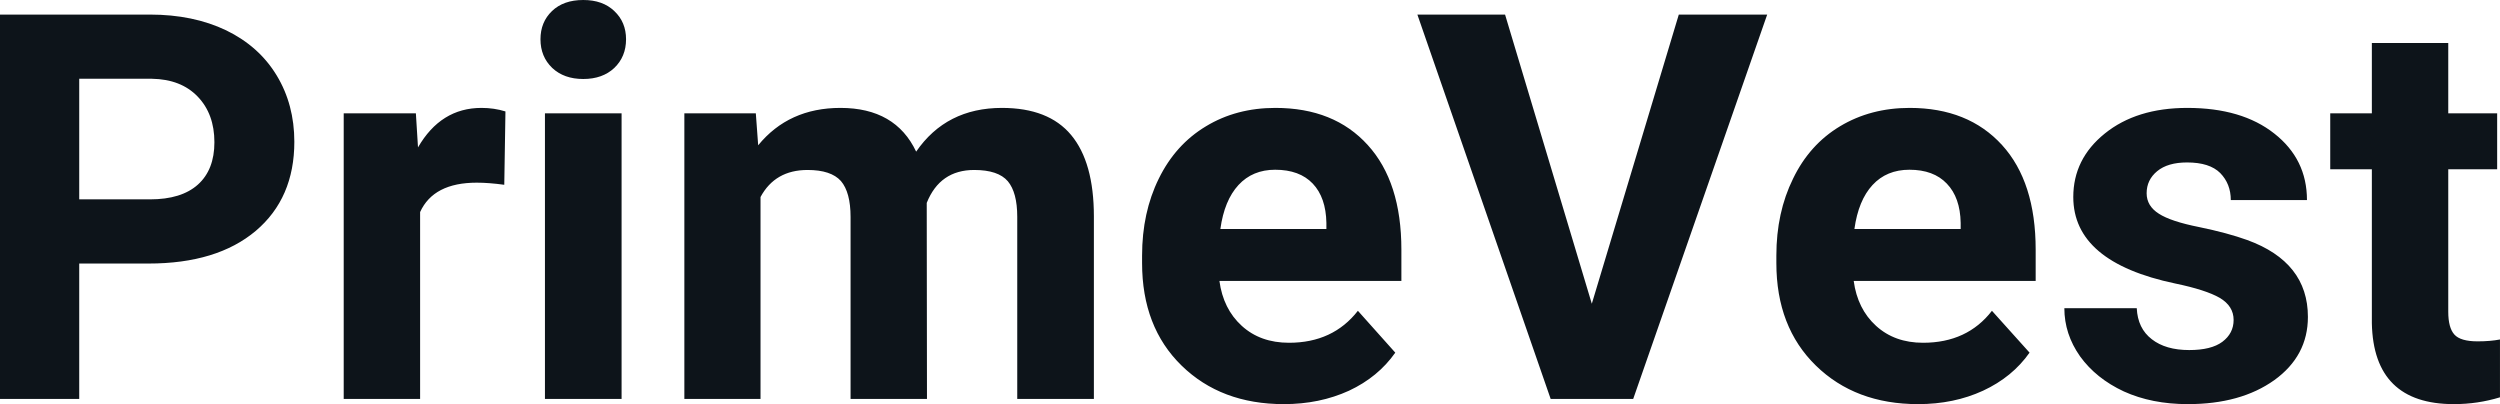 <svg fill="#0d141a" viewBox="0 0 106.341 17.194" height="100%" width="100%" xmlns="http://www.w3.org/2000/svg"><path preserveAspectRatio="none" d="M6.32 11.21L3.37 11.21L3.37 16.97L0 16.97L0 0.62L6.38 0.62Q8.22 0.62 9.62 1.29Q11.02 1.97 11.77 3.21Q12.52 4.45 12.52 6.03L12.52 6.03Q12.52 8.43 10.88 9.82Q9.23 11.21 6.32 11.21L6.32 11.21ZM3.37 3.35L3.37 8.48L6.38 8.48Q7.72 8.48 8.42 7.85Q9.12 7.22 9.12 6.05L9.12 6.05Q9.12 4.85 8.41 4.11Q7.70 3.37 6.46 3.35L6.46 3.35L3.37 3.35ZM21.50 4.74L21.45 7.86Q20.79 7.77 20.28 7.77L20.28 7.77Q18.44 7.77 17.87 9.02L17.87 9.02L17.87 16.97L14.62 16.97L14.62 4.82L17.69 4.82L17.78 6.27Q18.75 4.59 20.48 4.59L20.48 4.59Q21.02 4.59 21.50 4.74L21.50 4.74ZM26.44 4.82L26.44 16.97L23.18 16.97L23.18 4.82L26.44 4.82ZM22.99 1.67L22.99 1.67Q22.99 0.94 23.48 0.47Q23.97 0 24.81 0L24.81 0Q25.64 0 26.13 0.47Q26.63 0.94 26.63 1.67L26.63 1.67Q26.63 2.41 26.13 2.89Q25.63 3.36 24.81 3.36Q23.99 3.36 23.49 2.89Q22.99 2.41 22.99 1.67ZM29.11 4.82L32.15 4.82L32.25 6.18Q33.55 4.59 35.75 4.59L35.75 4.59Q38.09 4.59 38.97 6.45L38.97 6.45Q40.25 4.59 42.62 4.59L42.62 4.59Q44.60 4.59 45.56 5.74Q46.53 6.90 46.53 9.21L46.53 9.21L46.53 16.97L43.27 16.97L43.27 9.22Q43.27 8.19 42.87 7.71Q42.46 7.23 41.44 7.23L41.44 7.23Q39.98 7.23 39.42 8.63L39.42 8.63L39.43 16.97L36.18 16.97L36.18 9.23Q36.18 8.18 35.77 7.70Q35.35 7.23 34.35 7.23L34.35 7.23Q32.97 7.23 32.35 8.38L32.35 8.38L32.35 16.97L29.11 16.97L29.11 4.82ZM54.61 17.19L54.61 17.19Q51.94 17.19 50.26 15.55Q48.58 13.91 48.58 11.19L48.58 11.19L48.58 10.87Q48.58 9.04 49.29 7.60Q50.00 6.15 51.30 5.37Q52.59 4.59 54.25 4.59L54.25 4.59Q56.75 4.59 58.18 6.17Q59.61 7.74 59.61 10.62L59.61 10.62L59.61 11.95L51.87 11.95Q52.03 13.14 52.82 13.86Q53.61 14.58 54.83 14.58L54.83 14.58Q56.70 14.58 57.76 13.22L57.76 13.22L59.35 15.00Q58.62 16.04 57.38 16.62Q56.13 17.19 54.61 17.19ZM54.24 7.22L54.24 7.22Q53.28 7.22 52.68 7.87Q52.08 8.52 51.91 9.74L51.91 9.74L56.42 9.74L56.42 9.48Q56.40 8.40 55.84 7.81Q55.28 7.22 54.24 7.22ZM64.02 0.62L67.71 12.92L71.41 0.62L75.17 0.62L69.47 16.97L65.96 16.97L60.29 0.62L64.02 0.62ZM81.59 17.19L81.59 17.19Q78.92 17.19 77.24 15.55Q75.56 13.91 75.56 11.19L75.56 11.19L75.56 10.87Q75.56 9.04 76.27 7.60Q76.97 6.15 78.27 5.37Q79.57 4.59 81.23 4.59L81.23 4.59Q83.72 4.59 85.16 6.17Q86.59 7.74 86.59 10.62L86.59 10.62L86.59 11.95L78.85 11.95Q79.01 13.14 79.80 13.86Q80.59 14.58 81.80 14.58L81.80 14.58Q83.68 14.58 84.73 13.22L84.73 13.22L86.33 15.00Q85.60 16.04 84.35 16.62Q83.11 17.19 81.59 17.19ZM81.22 7.22L81.22 7.22Q80.25 7.22 79.65 7.87Q79.05 8.52 78.88 9.74L78.88 9.74L83.40 9.74L83.40 9.48Q83.38 8.40 82.81 7.81Q82.25 7.22 81.22 7.22ZM95.01 13.61L95.01 13.61Q95.01 13.02 94.42 12.67Q93.83 12.33 92.53 12.06L92.53 12.06Q88.19 11.15 88.19 8.38L88.19 8.38Q88.19 6.76 89.53 5.68Q90.88 4.59 93.04 4.59L93.04 4.59Q95.36 4.59 96.74 5.68Q98.13 6.77 98.13 8.51L98.13 8.51L94.89 8.51Q94.89 7.82 94.44 7.36Q93.99 6.91 93.03 6.91L93.03 6.91Q92.21 6.91 91.76 7.28Q91.31 7.65 91.31 8.22L91.31 8.22Q91.31 8.76 91.83 9.09Q92.34 9.42 93.55 9.66Q94.76 9.91 95.59 10.21L95.59 10.21Q98.17 11.15 98.17 13.48L98.17 13.48Q98.17 15.14 96.74 16.17Q95.31 17.19 93.06 17.19L93.06 17.19Q91.53 17.19 90.34 16.65Q89.16 16.10 88.48 15.16Q87.81 14.21 87.81 13.11L87.81 13.11L90.89 13.11Q90.93 13.97 91.53 14.43Q92.12 14.89 93.12 14.89L93.12 14.89Q94.06 14.89 94.53 14.54Q95.01 14.18 95.01 13.61ZM100.89 1.83L104.14 1.83L104.14 4.82L106.22 4.82L106.22 7.20L104.14 7.20L104.14 13.26Q104.14 13.94 104.40 14.23Q104.66 14.52 105.39 14.52L105.39 14.52Q105.93 14.52 106.34 14.44L106.34 14.44L106.34 16.90Q105.39 17.19 104.38 17.19L104.38 17.19Q100.96 17.19 100.89 13.75L100.89 13.75L100.89 7.20L99.12 7.20L99.12 4.82L100.89 4.82L100.89 1.83Z"></path></svg>